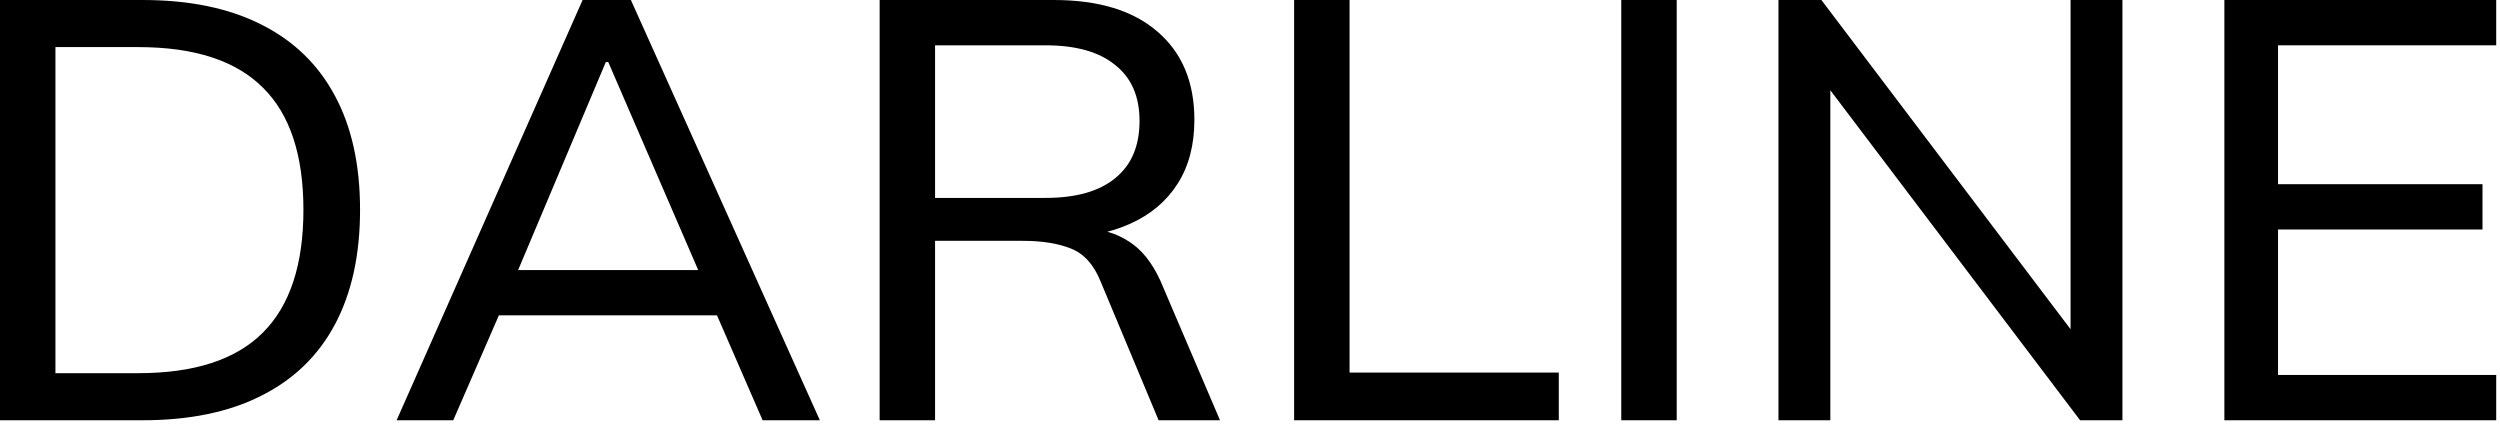 <?xml version="1.0" encoding="UTF-8"?> <svg xmlns="http://www.w3.org/2000/svg" width="316" height="54" viewBox="0 0 316 54" fill="none"><g clip-path="url(#clip0_13_6086)"><path d="M281.161 53.121V0H315.52V5.727H287.942V23.283H313.787V29.009H287.942V47.395H315.52V53.121H281.161Z" fill="black"></path><path d="M224.798 53.121V0H230.223L263.528 44.004H261.719V0H268.275V53.121H262.925L229.62 9.117H231.353V53.121H224.798Z" fill="black"></path><path d="M204.928 53.121V0H211.936V53.121H204.928Z" fill="black"></path><path d="M163.577 53.121V0H170.584V47.093H197.032V53.121H163.577Z" fill="black"></path><path d="M111.186 53.121V0H133.188C138.864 0 143.234 1.331 146.298 3.994C149.413 6.656 150.97 10.373 150.97 15.145C150.97 18.31 150.267 20.997 148.86 23.208C147.454 25.418 145.47 27.101 142.908 28.256C140.396 29.411 137.457 29.989 134.092 29.989L135.373 28.934H137.181C139.241 28.934 141.074 29.462 142.682 30.517C144.289 31.521 145.62 33.179 146.675 35.489L154.21 53.121H146.449L139.14 35.64C138.286 33.48 137.03 32.074 135.373 31.421C133.765 30.768 131.731 30.441 129.269 30.441H118.193V53.121H111.186ZM118.193 25.016H132.133C136.001 25.016 138.939 24.187 140.949 22.529C143.008 20.872 144.038 18.461 144.038 15.296C144.038 12.181 143.008 9.821 140.949 8.213C138.939 6.555 136.001 5.727 132.133 5.727H118.193V25.016Z" fill="black"></path><path d="M50.132 53.121L73.641 0H79.744L103.63 53.121H96.396L89.841 38.051L92.855 39.86H60.53L63.845 38.051L57.29 53.121H50.132ZM76.579 7.836L64.825 35.716L63.017 34.133H90.368L88.937 35.716L76.881 7.836H76.579Z" fill="black"></path><path d="M0 53.121V0H18.009C23.936 0 28.934 1.03 33.003 3.089C37.122 5.149 40.236 8.163 42.346 12.131C44.456 16.049 45.511 20.847 45.511 26.523C45.511 32.199 44.456 37.022 42.346 40.99C40.236 44.958 37.122 47.972 33.003 50.032C28.934 52.092 23.936 53.121 18.009 53.121H0ZM7.007 47.169H17.481C24.564 47.169 29.813 45.461 33.229 42.045C36.645 38.629 38.353 33.455 38.353 26.523C38.353 19.591 36.645 14.442 33.229 11.076C29.813 7.661 24.564 5.953 17.481 5.953H7.007V47.169Z" fill="black"></path></g><defs><clipPath id="clip0_13_6086"><rect width="316" height="54" fill="white"></rect></clipPath></defs></svg> 